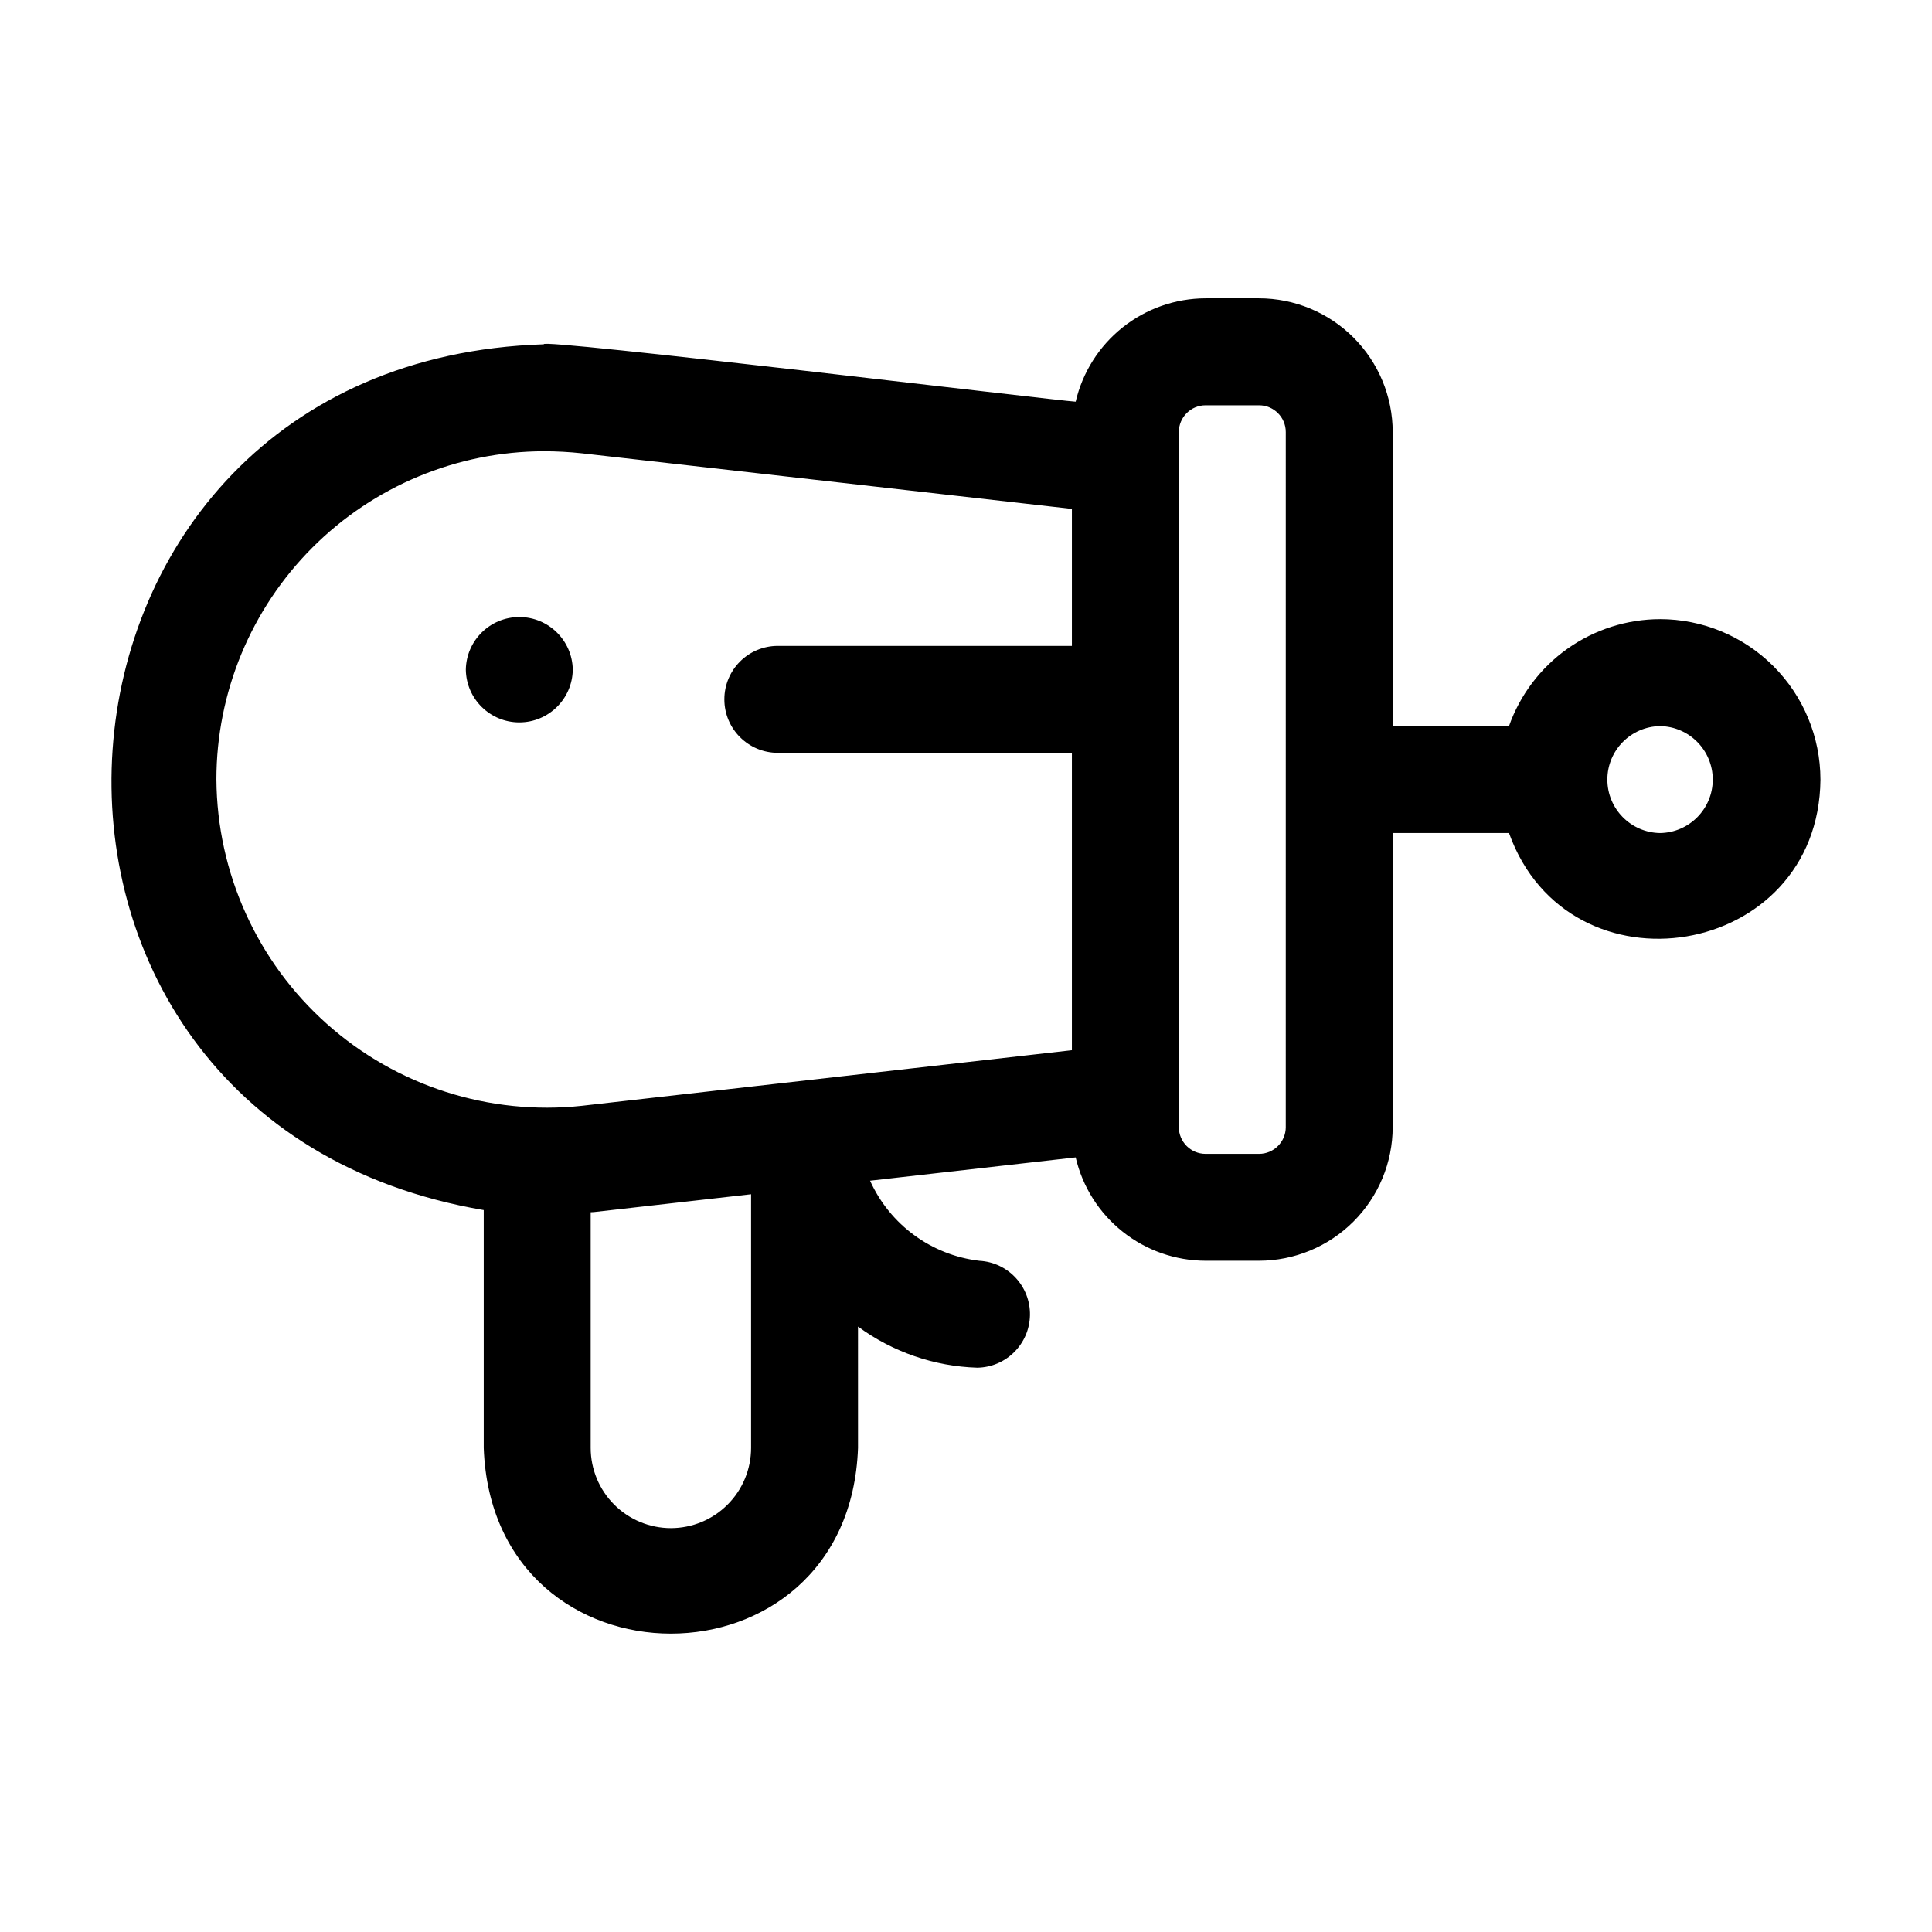 <?xml version="1.0" encoding="UTF-8"?>
<!-- Uploaded to: ICON Repo, www.iconrepo.com, Generator: ICON Repo Mixer Tools -->
<svg fill="#000000" width="800px" height="800px" version="1.1" viewBox="144 144 512 512" xmlns="http://www.w3.org/2000/svg">
 <g>
  <path d="m583.93 308.08c-8.781 0.016-17.344 2.746-24.512 7.82-7.164 5.074-12.586 12.242-15.52 20.52h-30.82v-77.934h0.004c-0.012-9.391-3.75-18.395-10.391-25.035-6.641-6.641-15.645-10.379-25.035-10.391h-14.168c-7.984 0.02-15.73 2.734-21.977 7.707-6.25 4.973-10.637 11.91-12.445 19.684-4.172-0.164-143.2-16.961-140.93-15.207-142.84 4.523-156.64 205.48-15.941 229.44v63.02c2.332 65.641 96.867 65.617 99.188 0l-0.004-32.148c9.191 6.746 20.211 10.547 31.605 10.898 7.641-0.113 13.816-6.258 13.965-13.895 0.152-7.637-5.777-14.02-13.402-14.434-12.711-1.5-23.707-9.555-28.969-21.223l54.48-6.18h0.004c1.809 7.777 6.195 14.715 12.445 19.684 6.246 4.973 13.992 7.688 21.977 7.707h14.168c9.391-0.012 18.395-3.746 25.035-10.387 6.641-6.641 10.379-15.645 10.391-25.035v-77.934h30.82c15.883 44.301 82.109 33.477 82.539-14.172h-0.004c-0.012-11.27-4.496-22.074-12.465-30.043s-18.773-12.453-30.043-12.465zm-382.58 42.508c0-23.039 9.133-45.137 25.406-61.445 16.27-16.312 38.344-25.504 61.383-25.559 3.375 0.004 6.742 0.188 10.094 0.551l129.83 14.727v36.305h-77.934c-7.824 0-14.168 6.344-14.168 14.168 0 7.824 6.344 14.172 14.168 14.172h77.934v78.809c-32.031 3.609-98.254 11.164-129.84 14.73-24.598 2.637-49.164-5.254-67.625-21.73-18.457-16.473-29.082-39.988-29.246-64.727zm120.44 198.38c-5.633-0.004-11.035-2.246-15.02-6.231-3.984-3.984-6.227-9.387-6.234-15.023v-62.457c0.297-0.031 0.594-0.016 0.891-0.051l41.617-4.719v67.227c-0.004 5.637-2.246 11.039-6.231 15.023s-9.387 6.227-15.023 6.231zm162.95-106.27 0.004 0.004c-0.004 3.91-3.176 7.078-7.086 7.082h-14.168c-3.914-0.004-7.082-3.172-7.086-7.082v-184.21c0.004-3.91 3.172-7.082 7.086-7.086h14.168c3.91 0.004 7.082 3.176 7.086 7.086zm99.188-77.934 0.004 0.004c-7.746-0.113-13.965-6.426-13.965-14.172s6.219-14.055 13.965-14.168c7.746 0.113 13.965 6.422 13.965 14.168s-6.219 14.059-13.965 14.172z"/>
  <path d="m295.79 321.48c-0.113-7.742-6.426-13.961-14.168-13.961-7.746 0.004-14.055 6.219-14.172 13.961 0.117 7.746 6.426 13.961 14.172 13.961 7.746 0 14.055-6.219 14.168-13.961z"/>
 </g>
</svg>
